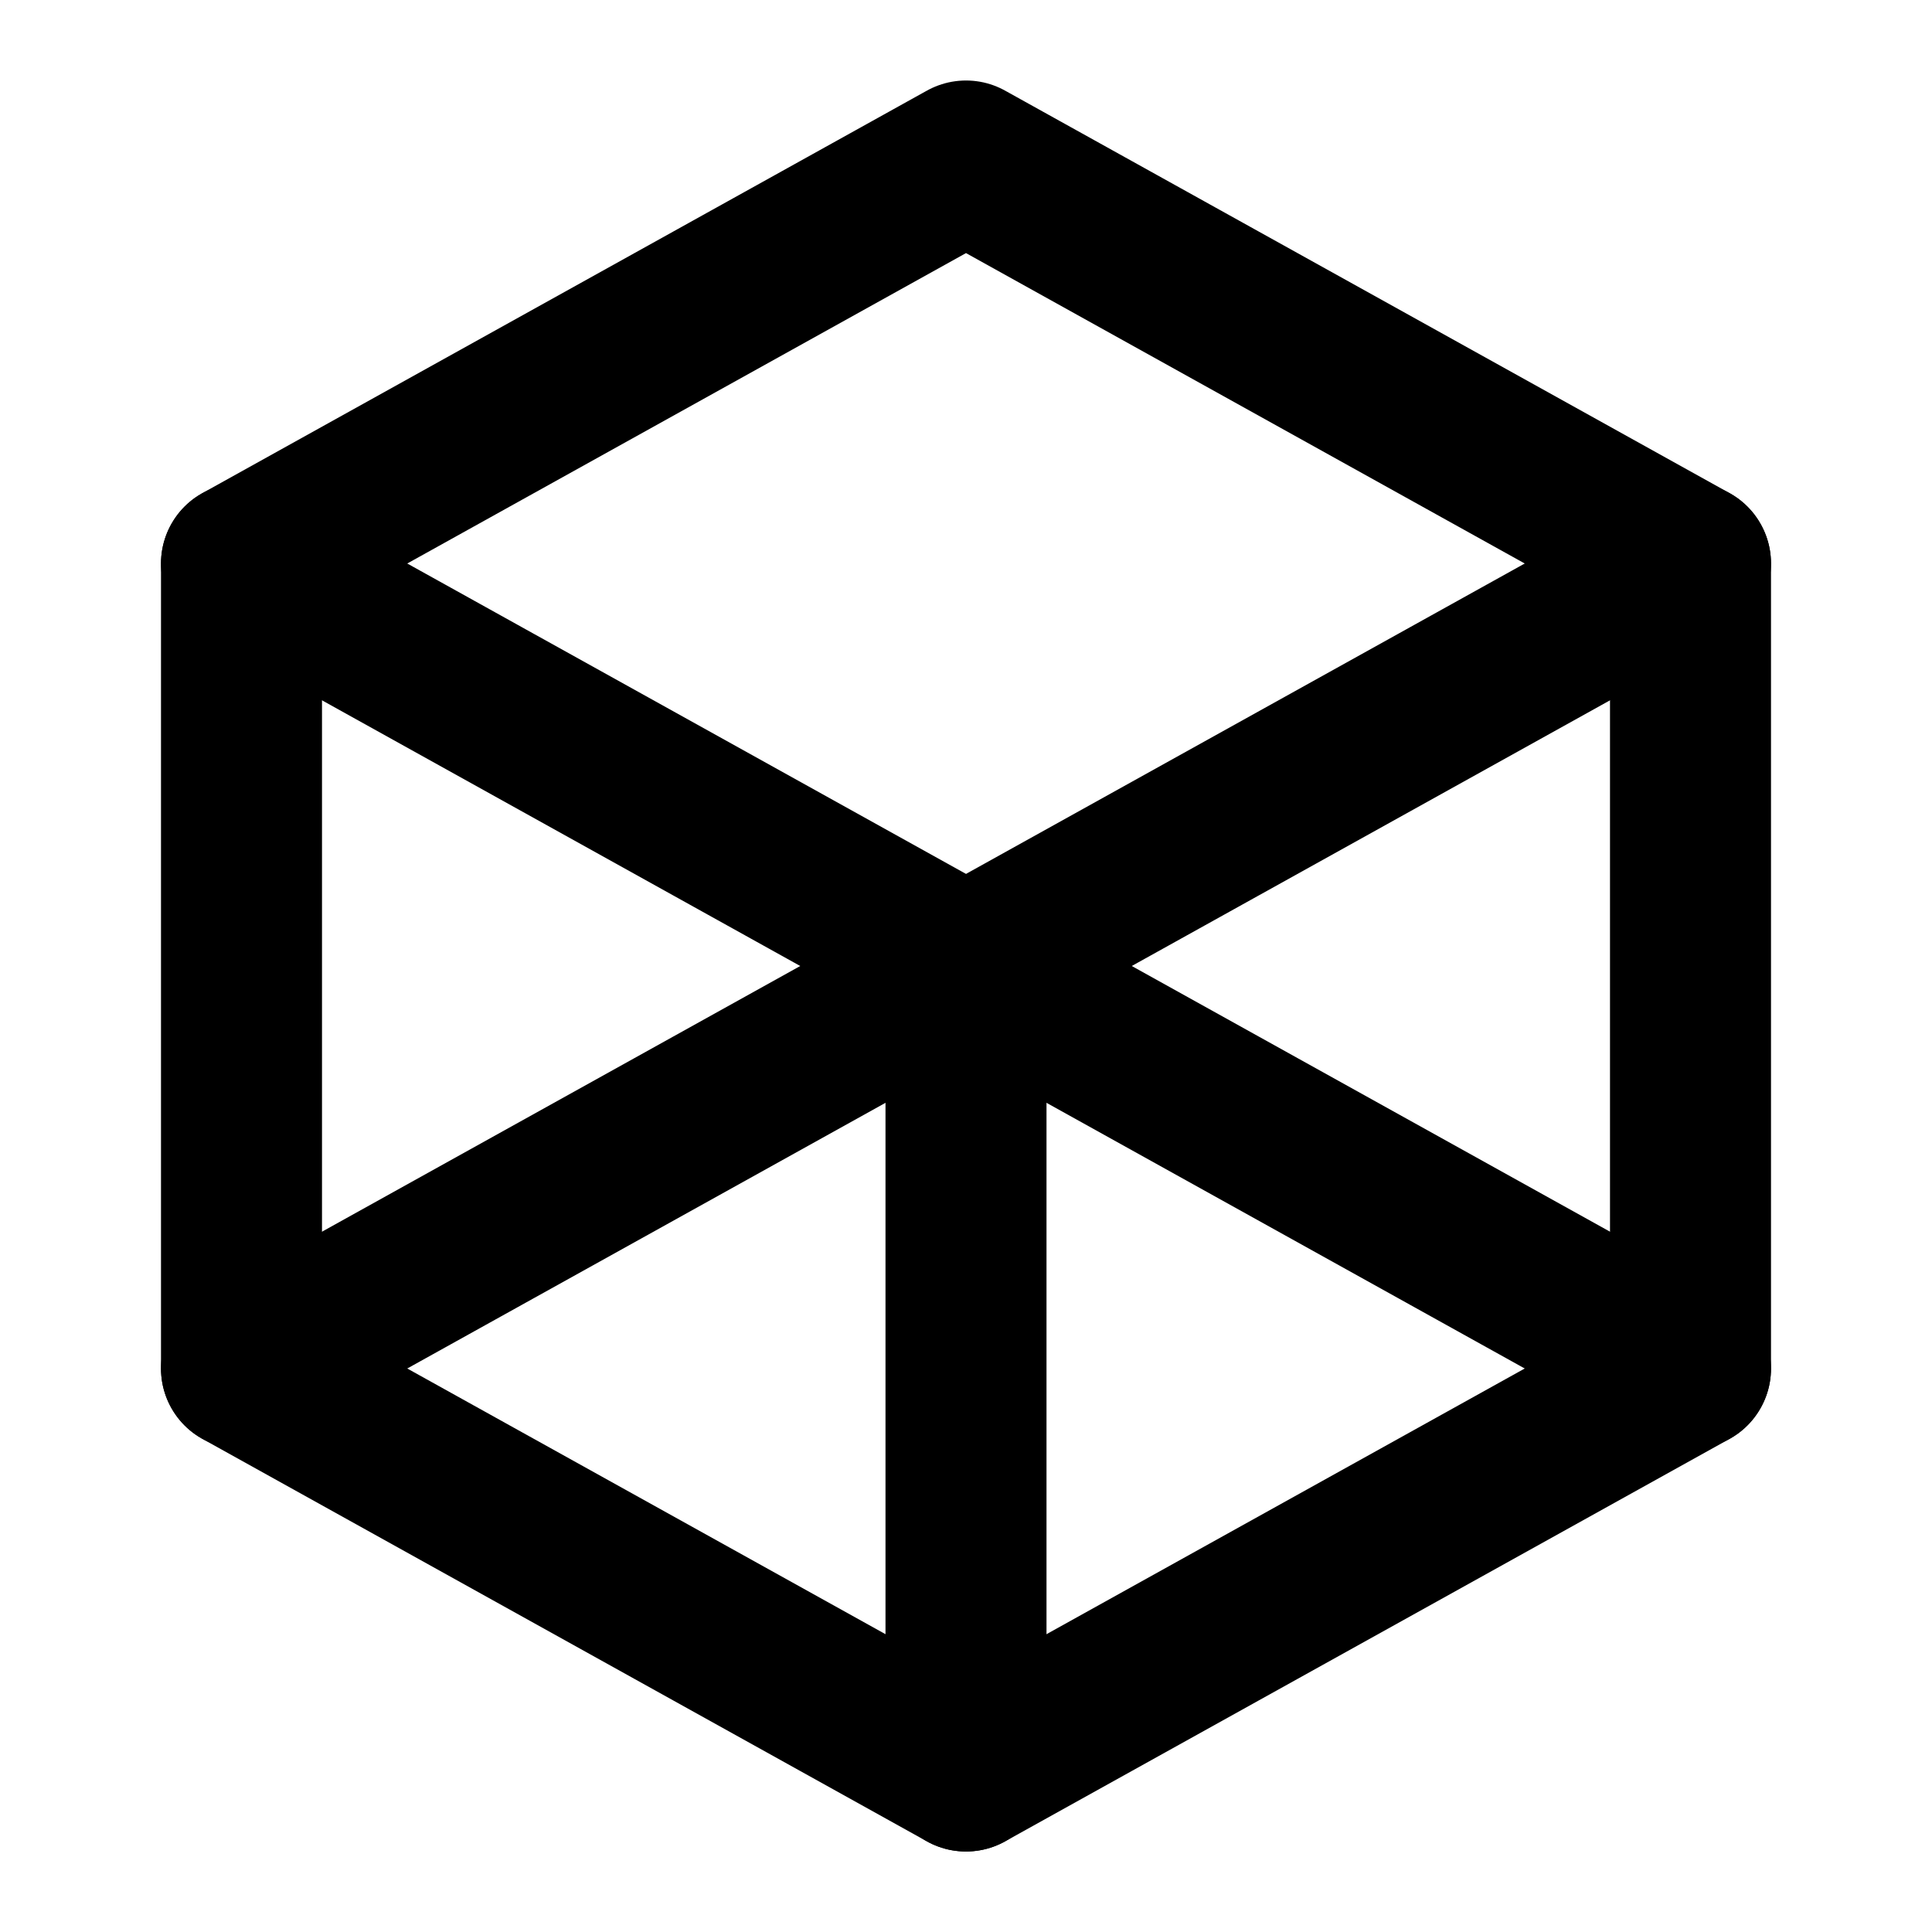 <svg xmlns="http://www.w3.org/2000/svg" viewBox="0 0 24 24" fill="none" stroke="currentColor" stroke-width="2" stroke-linecap="round" stroke-linejoin="round">
  <path d="M12 2L3 7v10l9 5 9-5V7l-9-5z" />
  <path d="M12 22V12" />
  <path d="M12 12L3 7" />
  <path d="M12 12l9-5" />
  <path d="M3 17l9-5 9 5" />
</svg>
